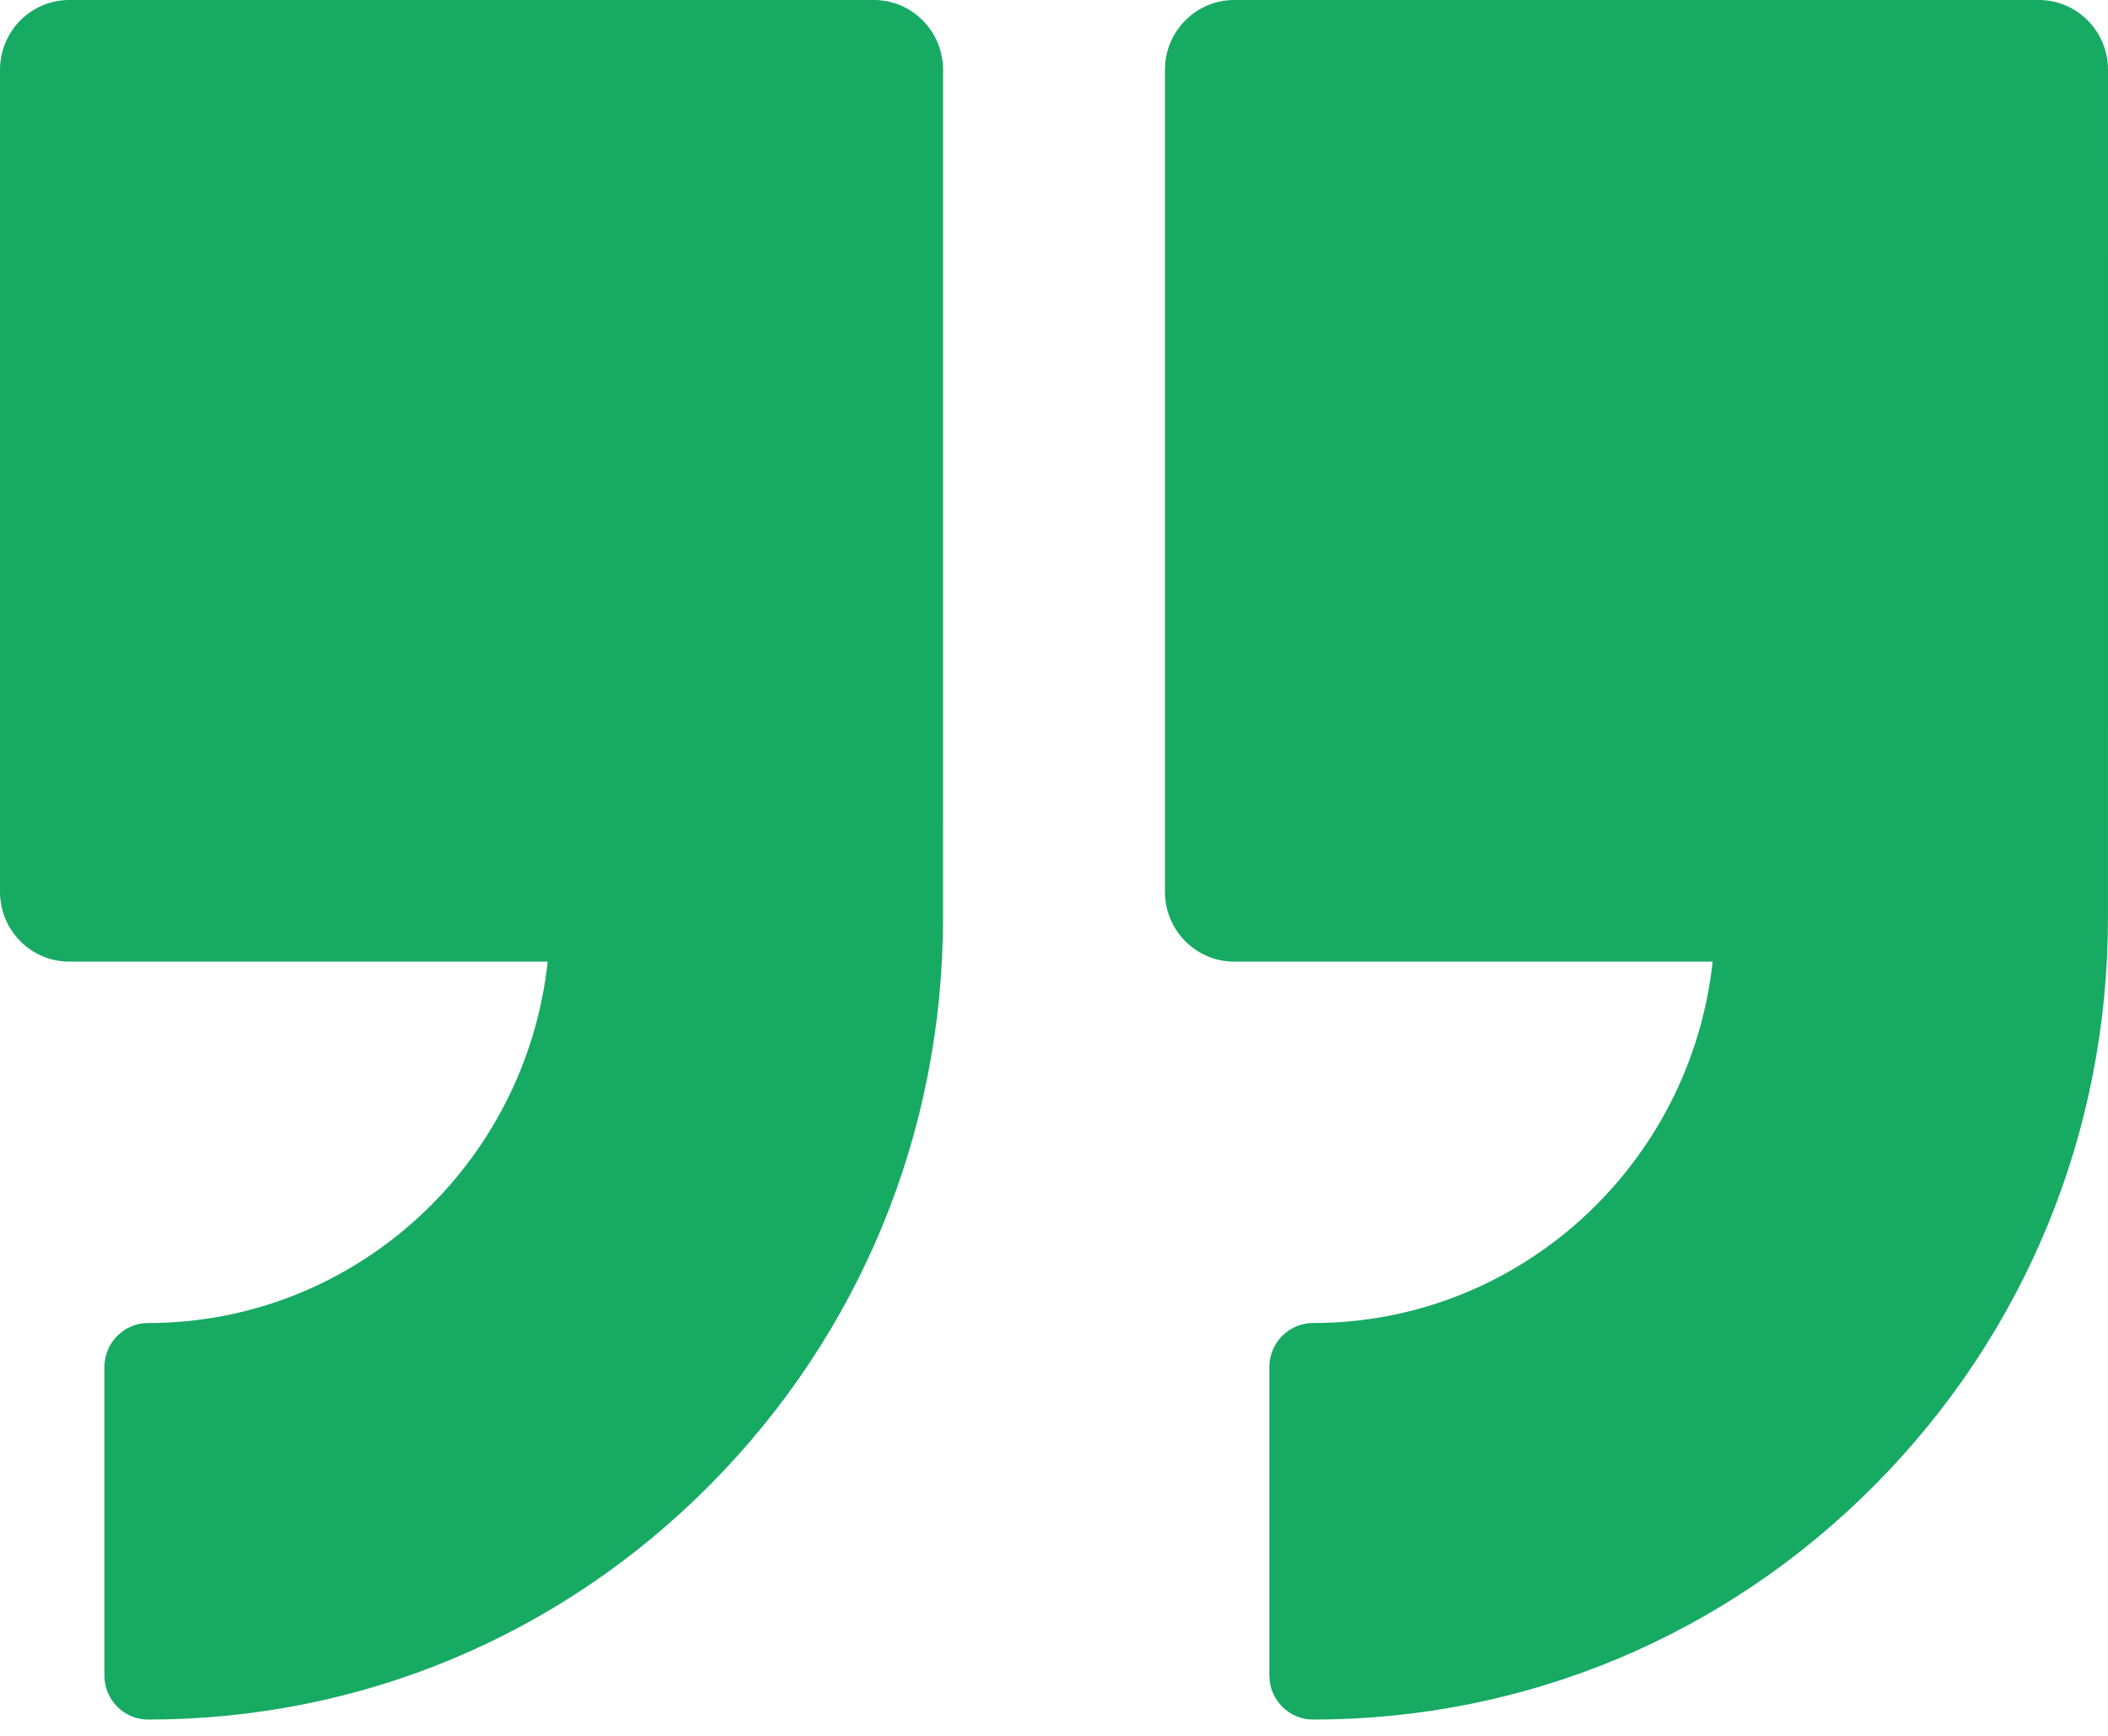 <?xml version="1.0" encoding="UTF-8"?> <svg xmlns="http://www.w3.org/2000/svg" width="68" height="56" viewBox="0 0 68 56" fill="none"> <path d="M28.19 0H2.231C1.001 0 0 1.01 0 2.251V28.772C0 30.013 1.001 31.023 2.231 31.023H17.667C16.962 37.569 11.45 42.682 4.777 42.682C3.999 42.682 3.367 43.319 3.367 44.105V54.051C3.367 54.837 3.999 55.474 4.777 55.474C11.627 55.474 18.066 52.783 22.91 47.896C27.753 43.01 30.42 36.513 30.42 29.602L30.421 2.251C30.421 1.01 29.42 0 28.19 0L28.19 0Z" fill="#17AA63"></path> <path d="M65.769 0H39.81C38.58 0 37.579 1.01 37.579 2.251V28.772C37.579 30.013 38.58 31.023 39.81 31.023H55.246C54.541 37.569 49.029 42.682 42.356 42.682C41.578 42.682 40.946 43.319 40.946 44.105V54.051C40.946 54.837 41.578 55.474 42.356 55.474C49.206 55.474 55.645 52.783 60.489 47.896C65.332 43.01 67.999 36.513 67.999 29.602L68 2.251C68 1.01 66.999 0 65.769 0L65.769 0Z" fill="#17AA63"></path> </svg> 